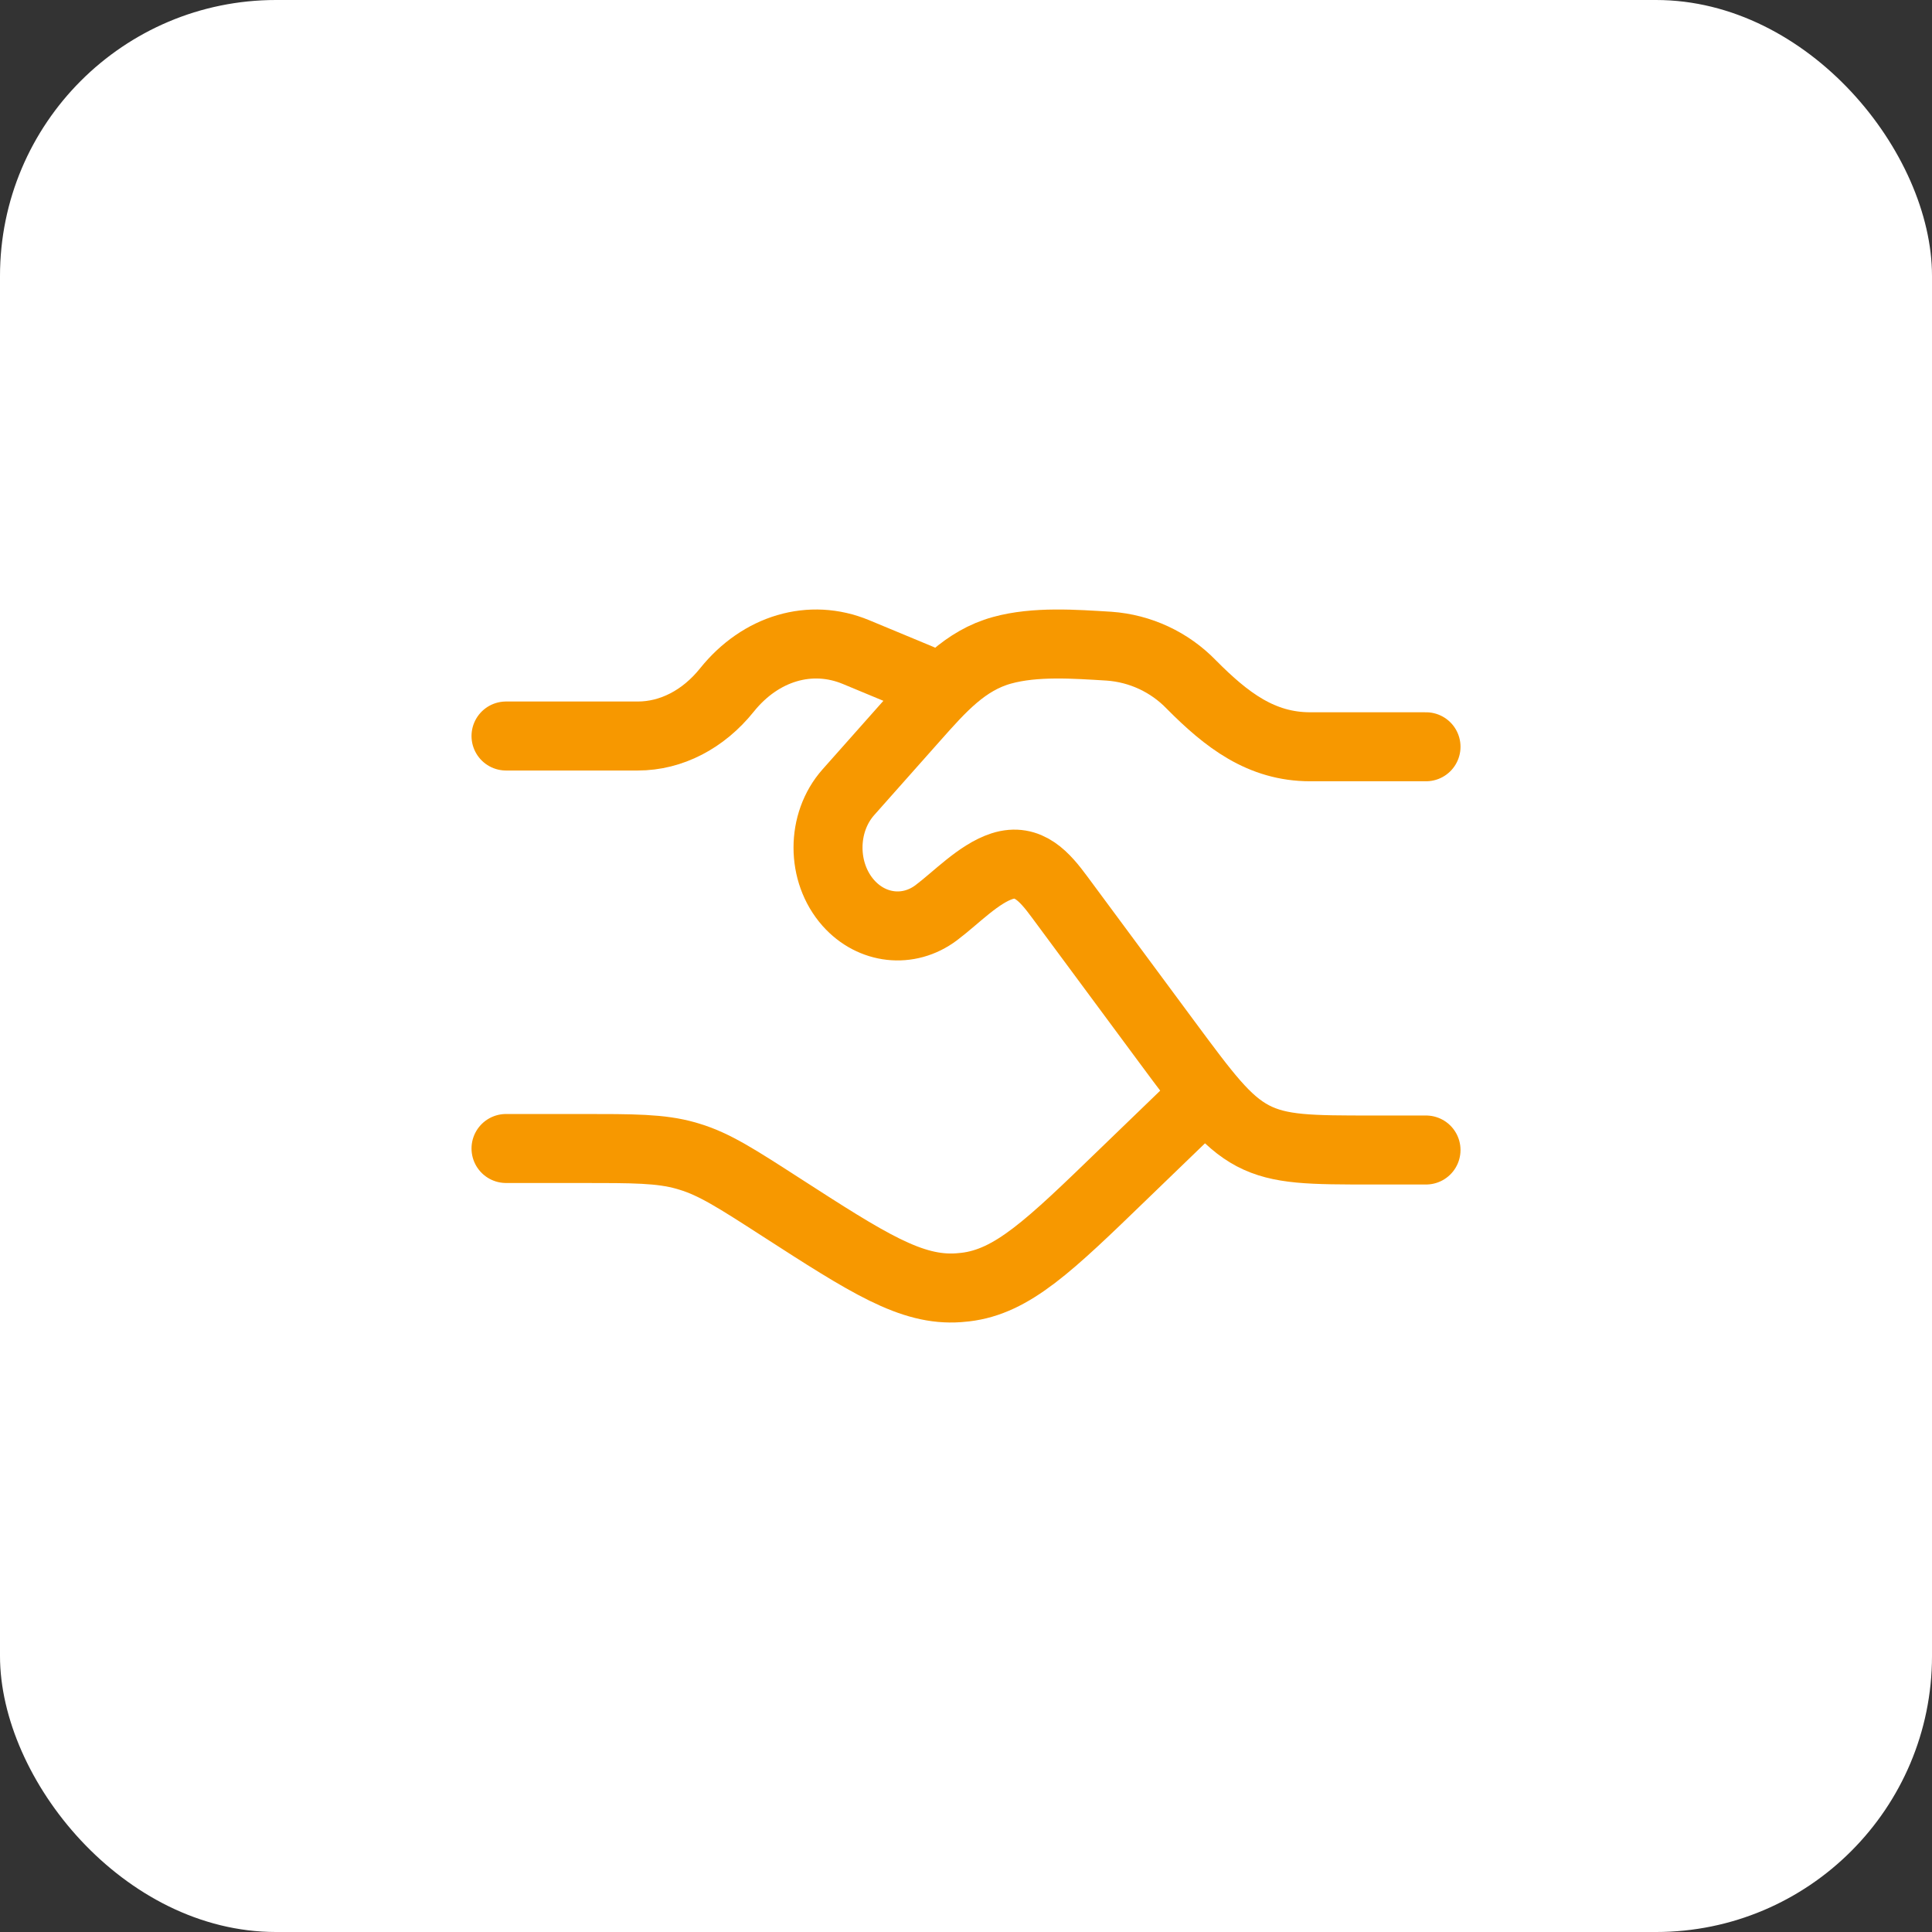 <?xml version="1.0" encoding="UTF-8"?>
<svg xmlns="http://www.w3.org/2000/svg" width="70" height="70" viewBox="0 0 70 70" fill="none">
  <rect x="0" y="0" width="70" height="70" fill="#333333" stroke="none"/>
  <rect width="70" height="70" rx="10" fill="white"></rect>
  <path d="M18.334 26.667H23.108C24.32 26.667 25.482 26.067 26.338 25C27.56 23.477 29.37 22.944 31.012 23.625L33.334 24.59M18.334 41.612H21.034C22.967 41.612 23.933 41.612 24.847 41.869L24.98 41.909C25.889 42.184 26.692 42.702 28.3 43.739C31.447 45.767 33.02 46.781 34.733 46.657L34.977 46.634C36.684 46.431 38.02 45.137 40.694 42.55L43.334 40.001" stroke="#F79800" stroke-width="2.5" stroke-linecap="round" stroke-linejoin="round"></path>
  <path d="M51.667 27.057H47.472C45.695 27.057 44.442 26.09 43.167 24.805C42.378 23.988 41.315 23.492 40.182 23.412C38.944 23.337 37.508 23.229 36.307 23.561C34.968 23.927 34.085 24.936 33.15 25.987L30.738 28.704C29.755 29.811 29.755 31.609 30.738 32.717C31.588 33.674 32.92 33.822 33.92 33.071C34.64 32.531 35.457 31.659 36.305 31.384C37.26 31.076 37.852 31.77 38.392 32.501L42.258 37.724C43.695 39.664 44.412 40.632 45.392 41.151C46.375 41.667 47.495 41.667 49.737 41.667H51.667" stroke="#F79800" stroke-width="2.5" stroke-linecap="round" stroke-linejoin="round"></path>
</svg>
